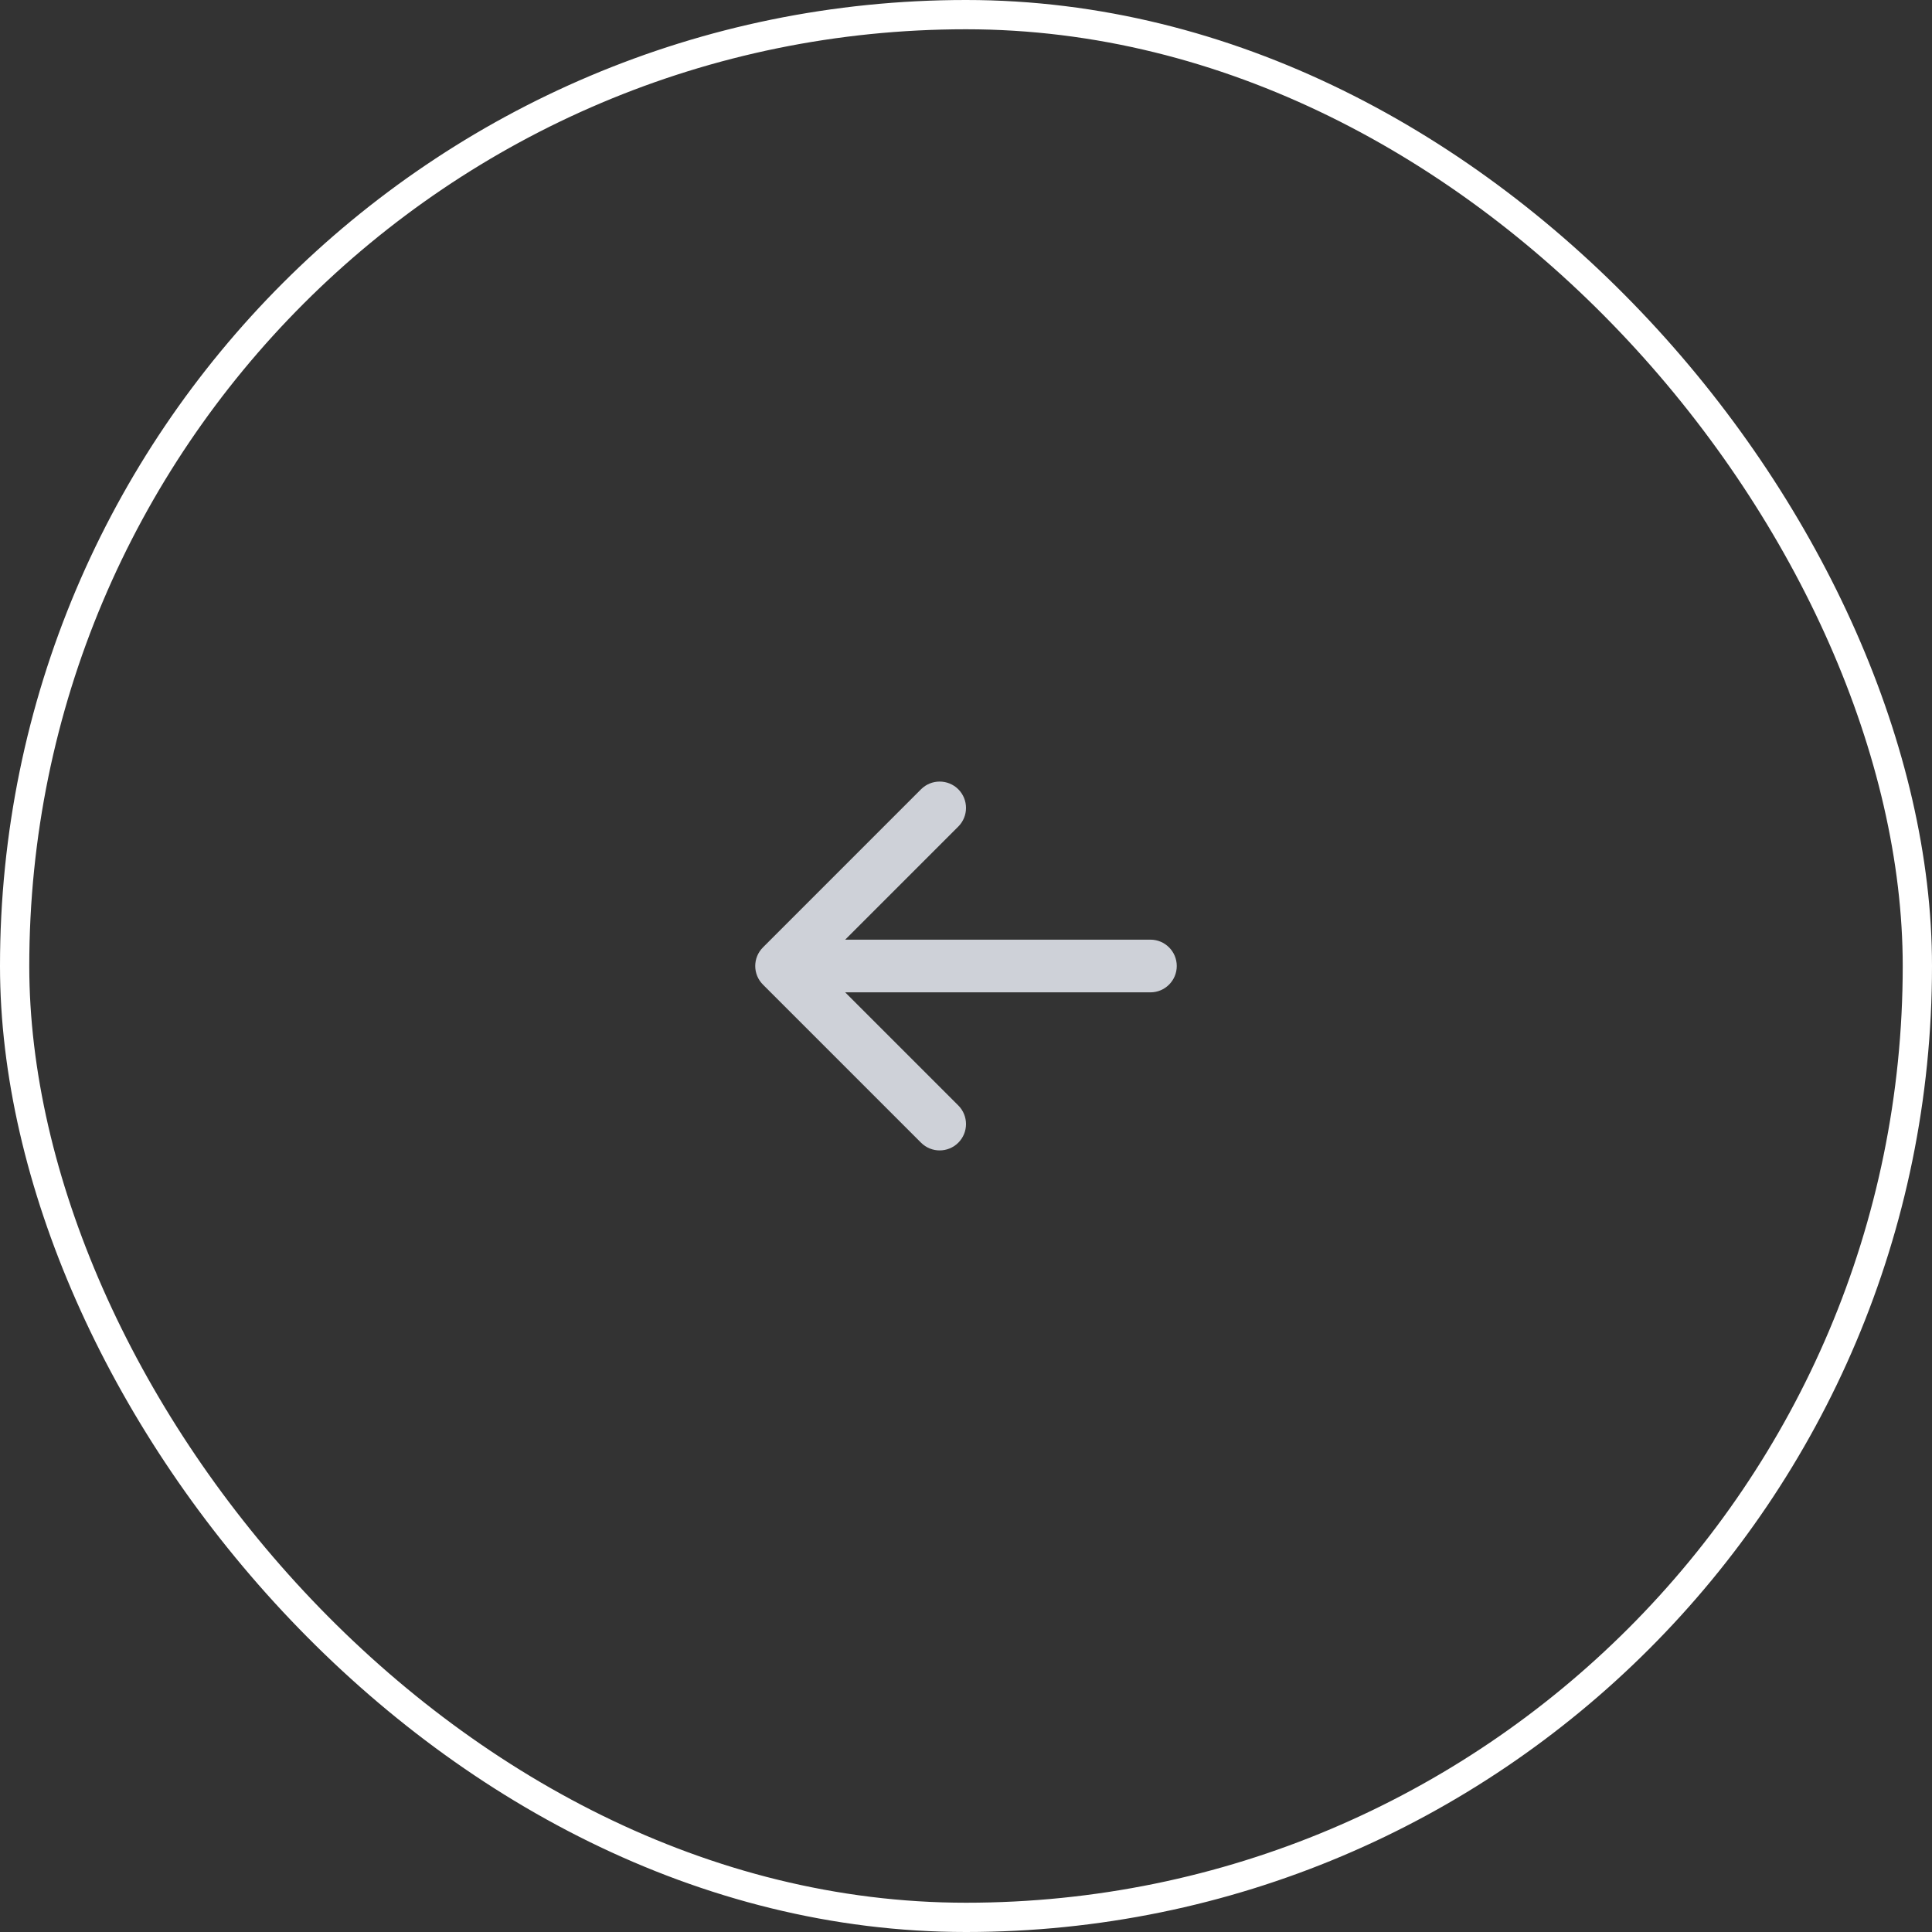 <svg width="66" height="66" viewBox="0 0 66 66" fill="none" xmlns="http://www.w3.org/2000/svg">
<rect x="0" y="0" width="66" height="66" fill="#333333" stroke="none"/>
<path fill-rule="evenodd" clip-rule="evenodd" d="M32.737 39.036C32.385 39.388 31.815 39.388 31.464 39.036L26.064 33.636C25.712 33.285 25.712 32.715 26.064 32.364L31.464 26.963C31.815 26.612 32.385 26.612 32.737 26.963C33.088 27.315 33.088 27.885 32.737 28.236L28.873 32.1L39.3 32.1C39.797 32.1 40.2 32.503 40.2 33C40.2 33.497 39.797 33.9 39.3 33.9L28.873 33.9L32.737 37.764C33.088 38.115 33.088 38.685 32.737 39.036Z" fill="#CED1D8"/>
<rect x="65.5" y="65.5" width="65" height="65" rx="32.5" transform="rotate(-180 65.5 65.5)" stroke="white"/>
</svg>
